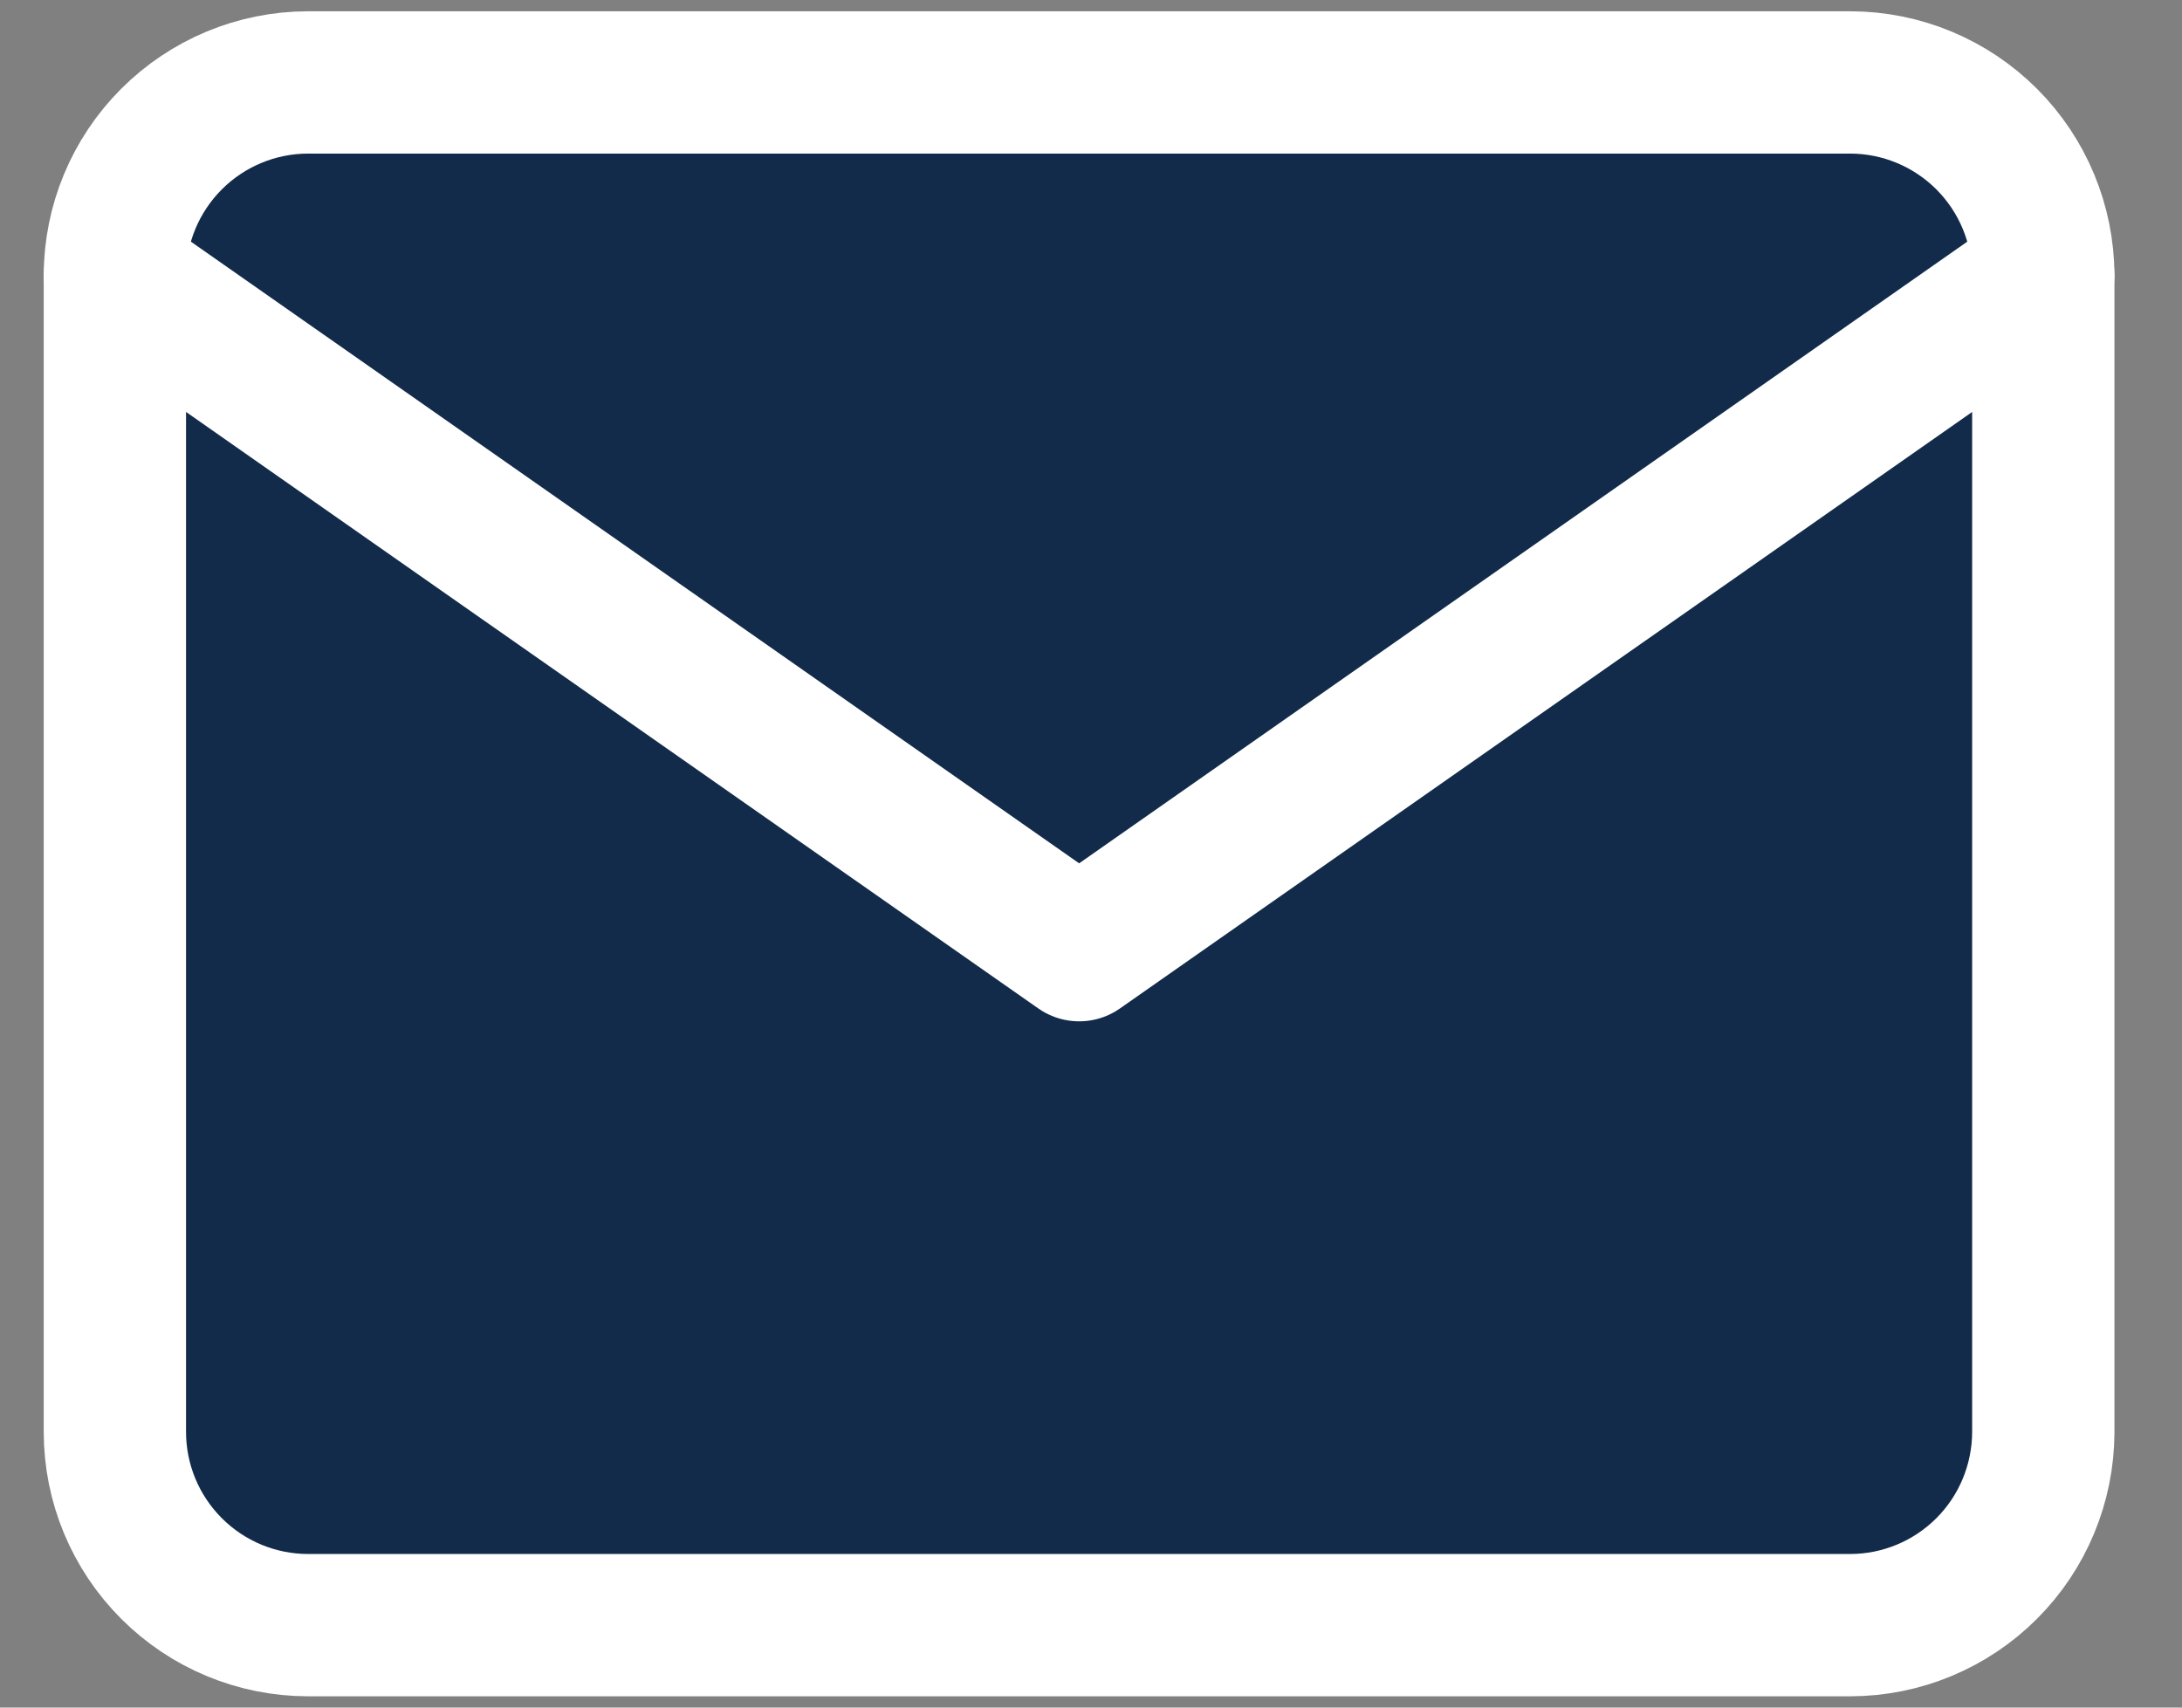 <svg width="23" height="18" viewBox="0 0 23 18" fill="none" xmlns="http://www.w3.org/2000/svg">
<rect x="0" y="0" width="23" height="18" fill="#808080" stroke="none"/>
<g clip-path="url(#clip0_1789_48)">
<path d="M3.244 0.869H19.505C20.044 0.87 20.56 1.085 20.941 1.466C21.322 1.847 21.536 2.363 21.538 2.902V15.098C21.536 15.637 21.322 16.153 20.941 16.534C20.56 16.915 20.044 17.13 19.505 17.131H3.244C2.705 17.13 2.189 16.915 1.808 16.534C1.427 16.153 1.212 15.637 1.211 15.098V2.902C1.212 2.363 1.427 1.847 1.808 1.466C2.189 1.085 2.705 0.87 3.244 0.869Z" fill="#132B4A" stroke="white" stroke-width="1.5" stroke-linecap="round" stroke-linejoin="round"/>
<path d="M21.538 2.902L11.375 10.016L1.211 2.902" stroke="white" stroke-width="1.5" stroke-linecap="round" stroke-linejoin="round"/>
</g>
<defs>
<clipPath id="clip0_1789_48">
<rect width="22.747" height="18" fill="white"/>
</clipPath>
</defs>
</svg>
